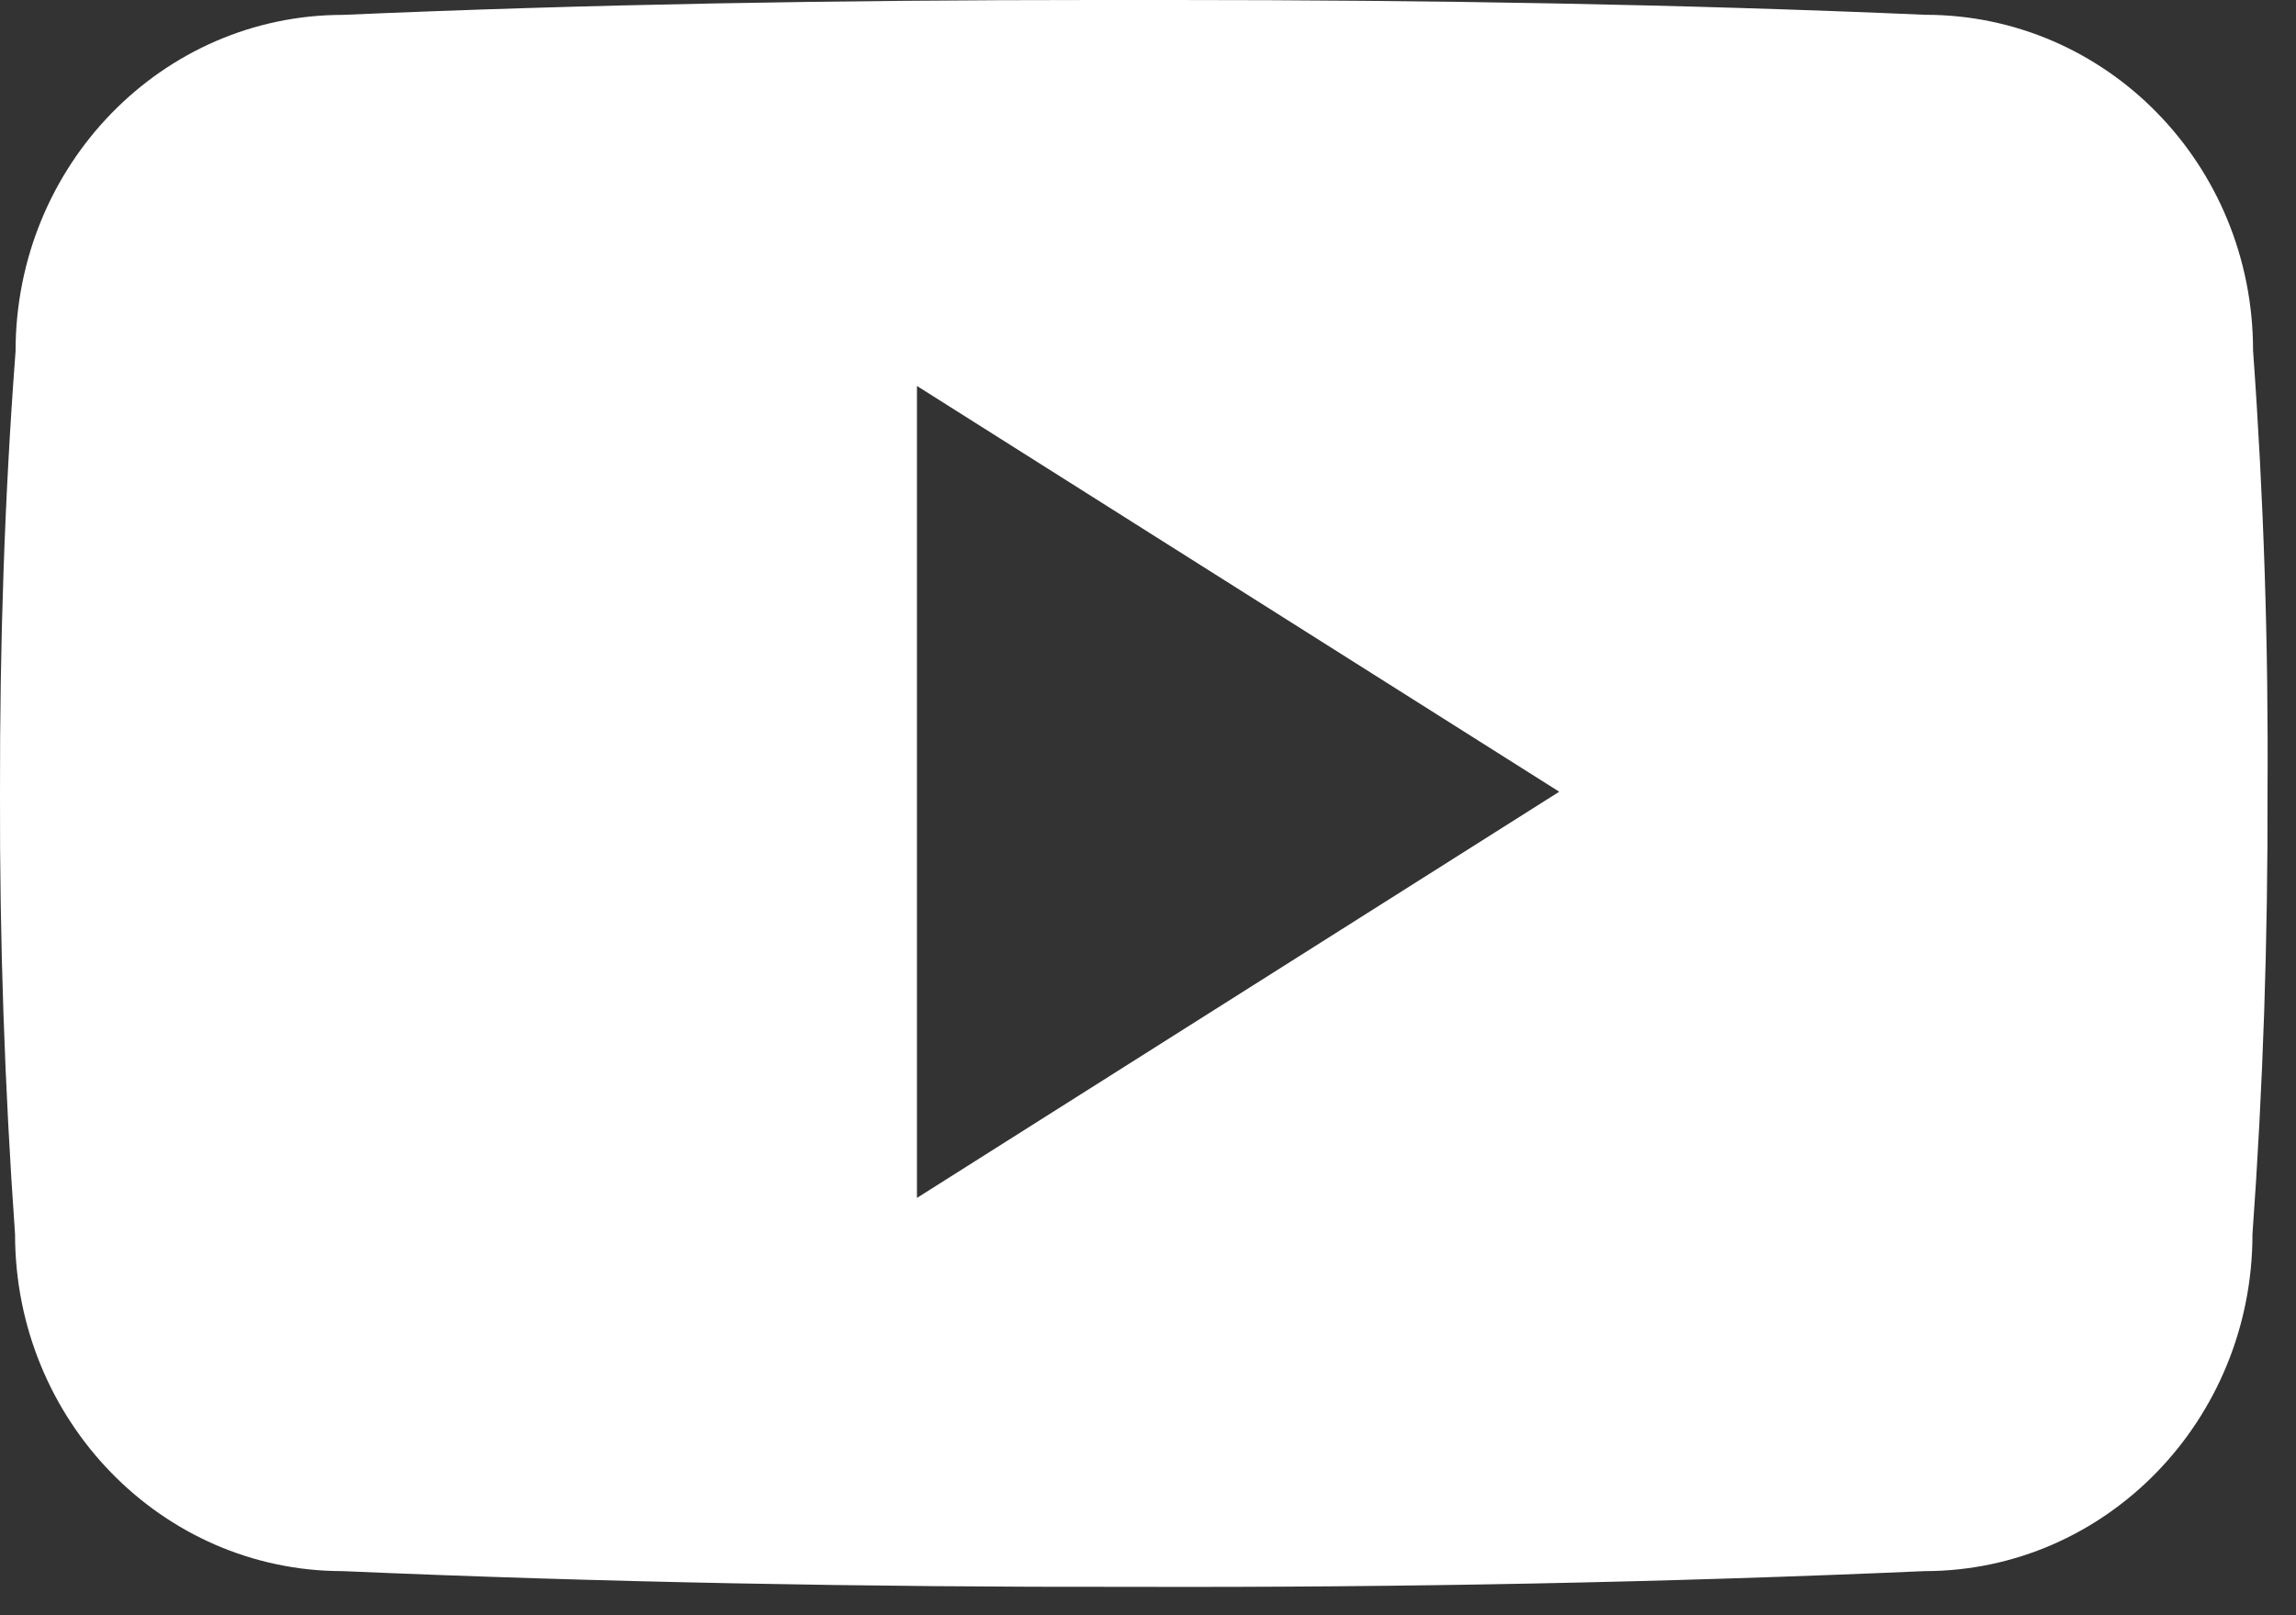 <?xml version="1.0" encoding="utf-8"?>
<svg xmlns="http://www.w3.org/2000/svg" fill="none" height="100%" overflow="visible" preserveAspectRatio="none" style="display: block;" viewBox="0 0 27 19" width="100%">
<rect x="0" y="0" width="27" height="19" fill="#333333" stroke="none"/>
<path d="M26.495 4.122C26.495 1.934 24.771 0.174 22.641 0.174C19.755 0.049 16.812 0 13.804 0H12.867C9.866 0 6.918 0.049 4.032 0.175C1.907 0.175 0.183 1.944 0.183 4.132C0.052 5.862 -0.003 7.592 0 9.323C-0.005 11.053 0.054 12.786 0.177 14.519C0.177 16.707 1.902 18.481 4.027 18.481C7.059 18.612 10.168 18.671 13.33 18.666C16.497 18.675 19.598 18.614 22.633 18.481C24.764 18.481 26.488 16.707 26.488 14.519C26.613 12.784 26.67 11.053 26.665 9.318C26.677 7.587 26.62 5.855 26.495 4.122ZM10.783 14.091V4.54L18.336 9.313L10.783 14.091Z" fill="white" id="Youtube"/>
</svg>